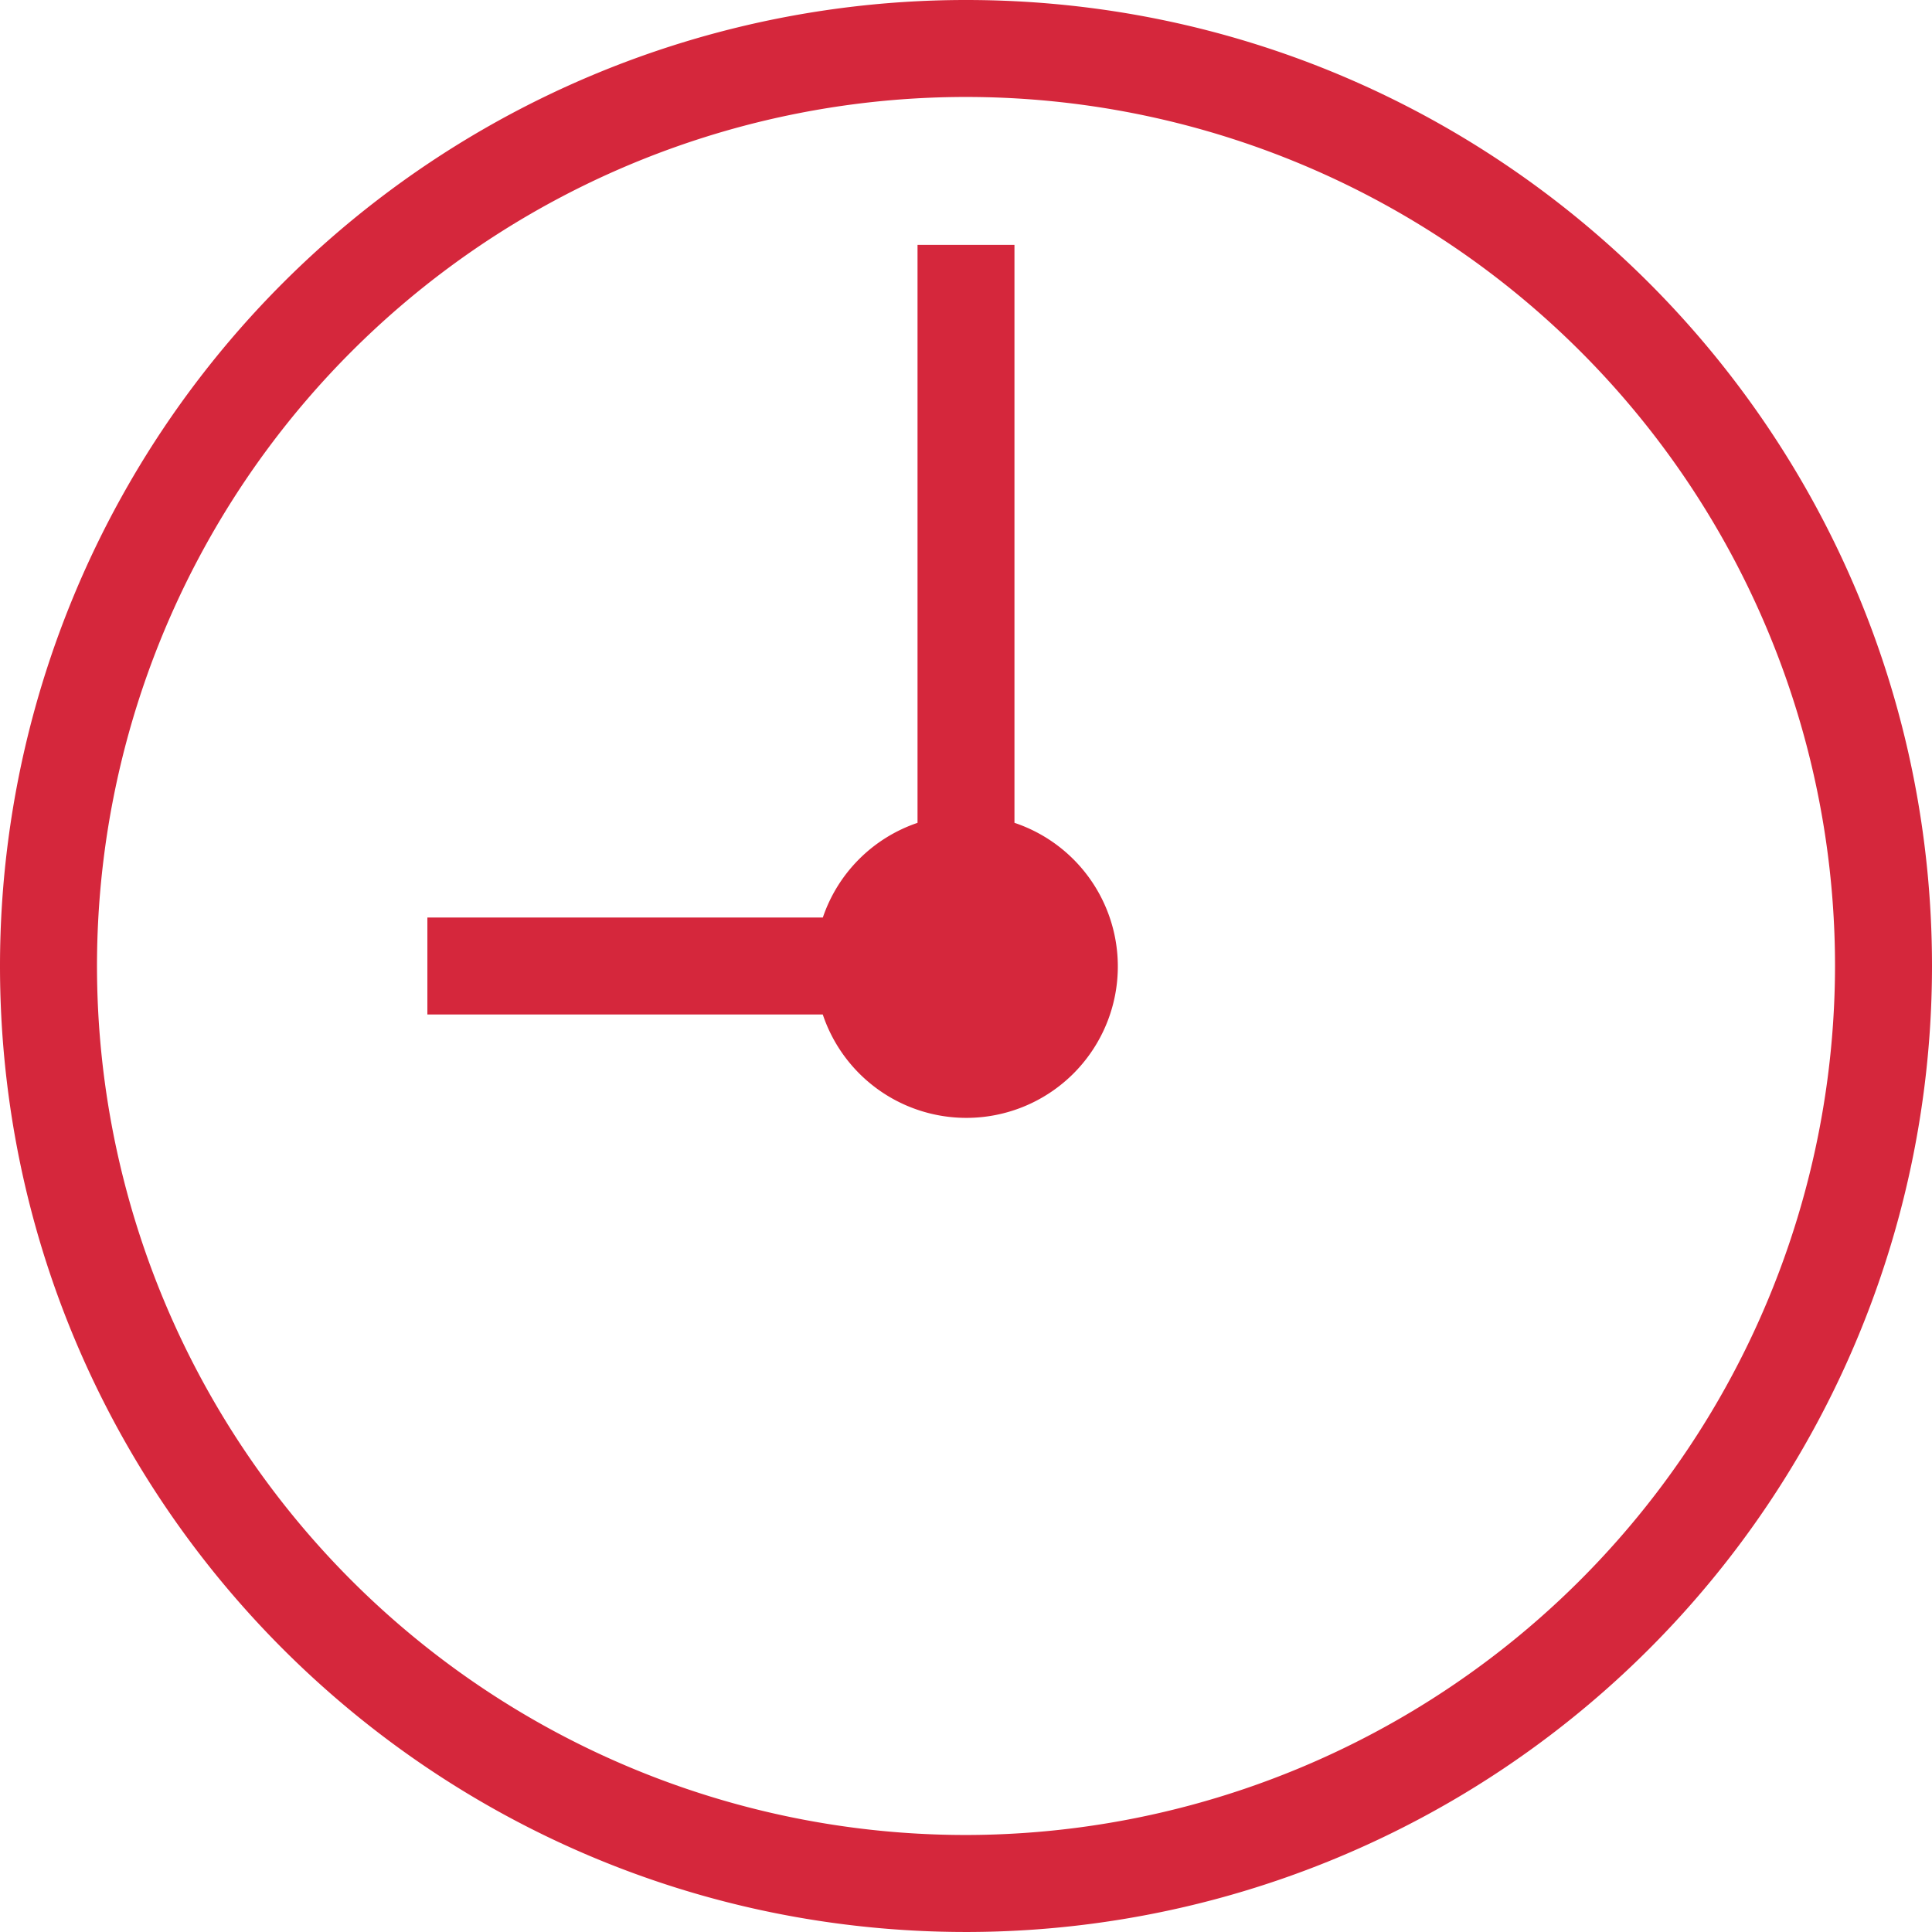 <svg id="Layer_1" data-name="Layer 1" xmlns="http://www.w3.org/2000/svg" viewBox="0 0 359.002 359.002">
  <defs>
    <style>
      .cls-1 {
        fill: #d5273c;
      }
    </style>
  </defs>
  <title>cas</title>
  <path class="cls-1" d="M609.033,241.872a179.5,179.5,0,0,0-179.52,179.5c0,99.136,80.362,179.486,179.52,179.5a179.517,179.517,0,0,0,179.482-179.5C788.5,322.24,708.145,241.872,609.033,241.872Zm0,340.976A161.479,161.479,0,1,1,770.495,421.374,161.683,161.683,0,0,1,609.033,582.848Zm8.986-188.082V287.378H600.007V394.772a28.081,28.081,0,0,0-17.594,17.588H508.929v18.026H582.4a28.141,28.141,0,1,0,35.614-35.62Z" transform="translate(-429.513 -241.872)"/>
</svg>
